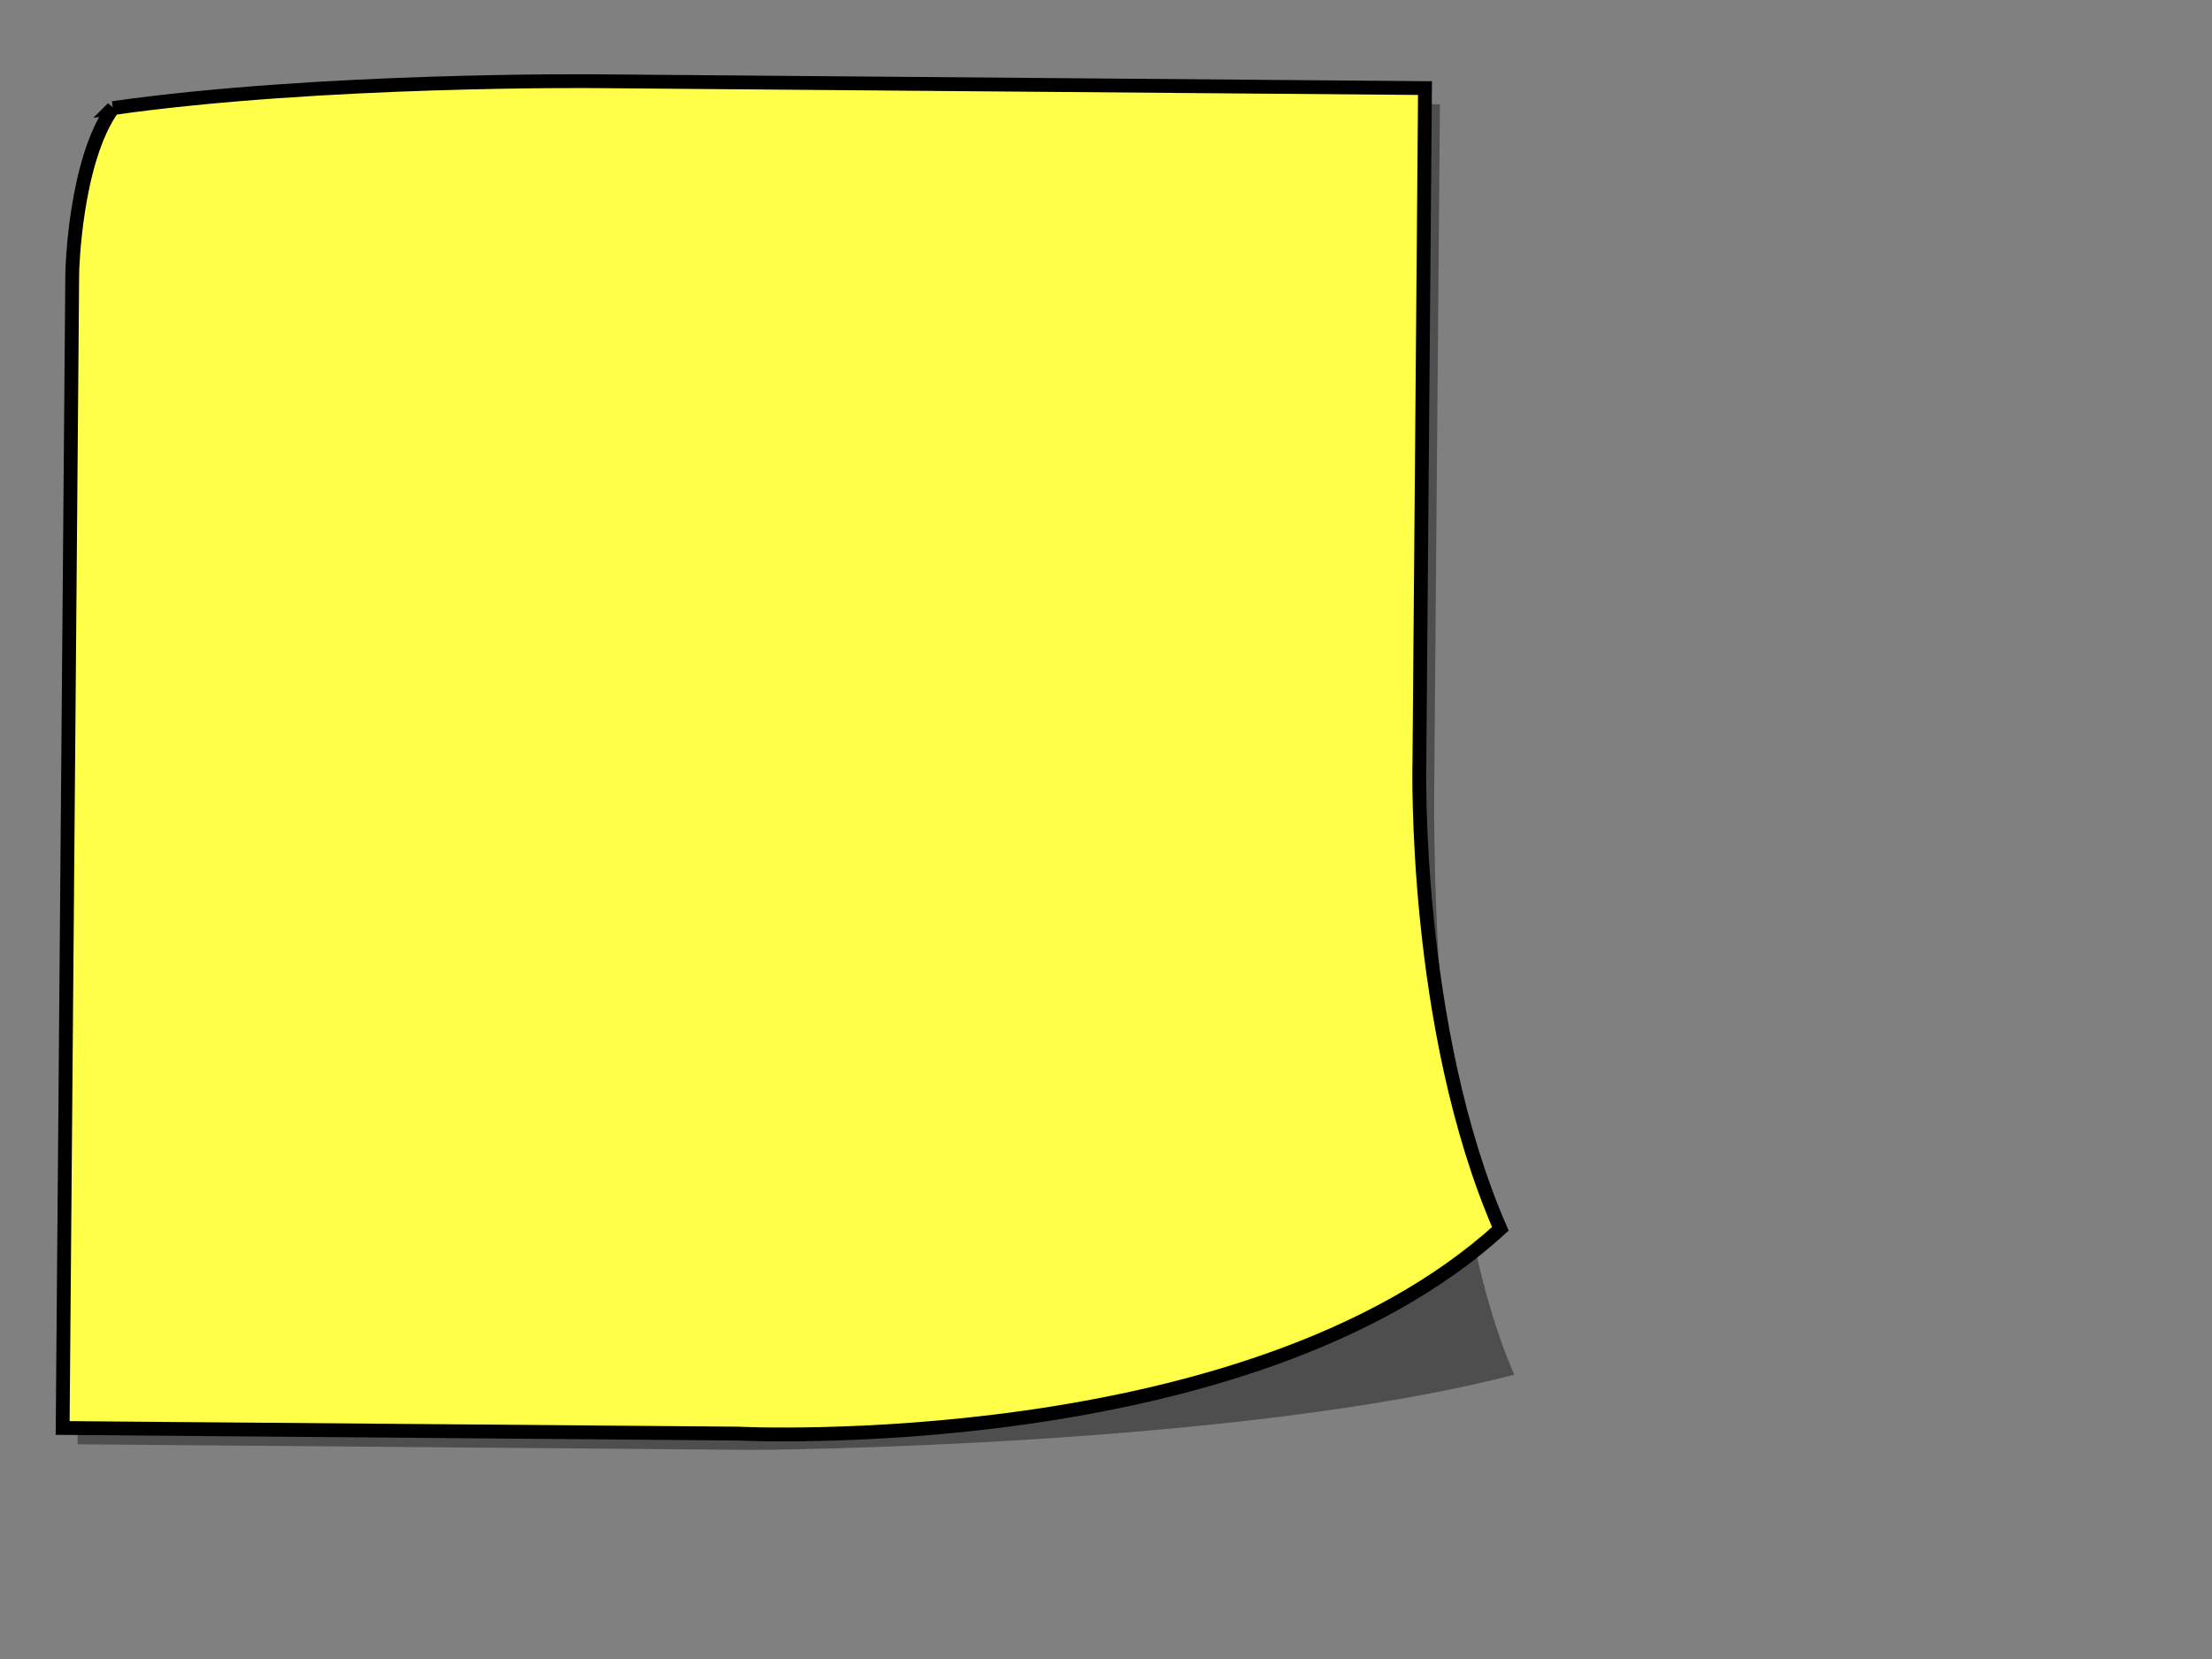 <?xml version="1.0"?><svg width="640" height="480" xmlns="http://www.w3.org/2000/svg" xmlns:xlink="http://www.w3.org/1999/xlink">
 <rect width="100%" height="100%" fill="#808080" stroke="none"/>
 <title>straight post it</title>
 <defs>
  <linearGradient id="linearGradient3164">
   <stop stop-color="#c8c800" offset="0" id="stop3166"/>
   <stop stop-color="#ffff49" offset="1" id="stop3168"/>
  </linearGradient>
  <linearGradient gradientTransform="matrix(0.991,-0.131,0.131,0.991,-65.848,49.985)" xlink:href="#linearGradient3164" id="linearGradient3206" y2="0.085" x2="0.143" y1="0.085" x1="0.121"/>
 </defs>
 <g>
  <title>Layer 1</title>
  <g transform="rotate(8, 229.679, 223.412)" id="layer1">
   <path fill="#000000" fill-opacity="0.392" fill-rule="nonzero" stroke-width="4" stroke-miterlimit="4" id="path3162" d="m15.266,67.63c50.973,-19.828 134.54,-30.114 134.54,-30.114l238.095,-31.448l25.595,193.783c0,0 13.675,113.147 46.846,167.185c-77.613,32.186 -215.035,52.194 -215.035,52.194l-193.783,25.595l-43.783,-331.486c0,0 -6.979,-26.445 7.525,-45.709z"/>
   <path fill="url(#linearGradient3206)" fill-rule="nonzero" stroke="#000000" stroke-width="4" stroke-miterlimit="4" id="rect2385" d="m7.837,60.562c58.473,-16.828 137.04,-27.114 137.04,-27.114l238.095,-31.448l25.595,193.783c0,0 8.767,75.993 41.939,130.031c-63.192,76.138 -210.128,89.348 -210.128,89.348l-193.783,25.595l-43.783,-331.486c0,0 -3.796,-31.873 5.025,-48.709z"/>
  </g>
 </g>
</svg>